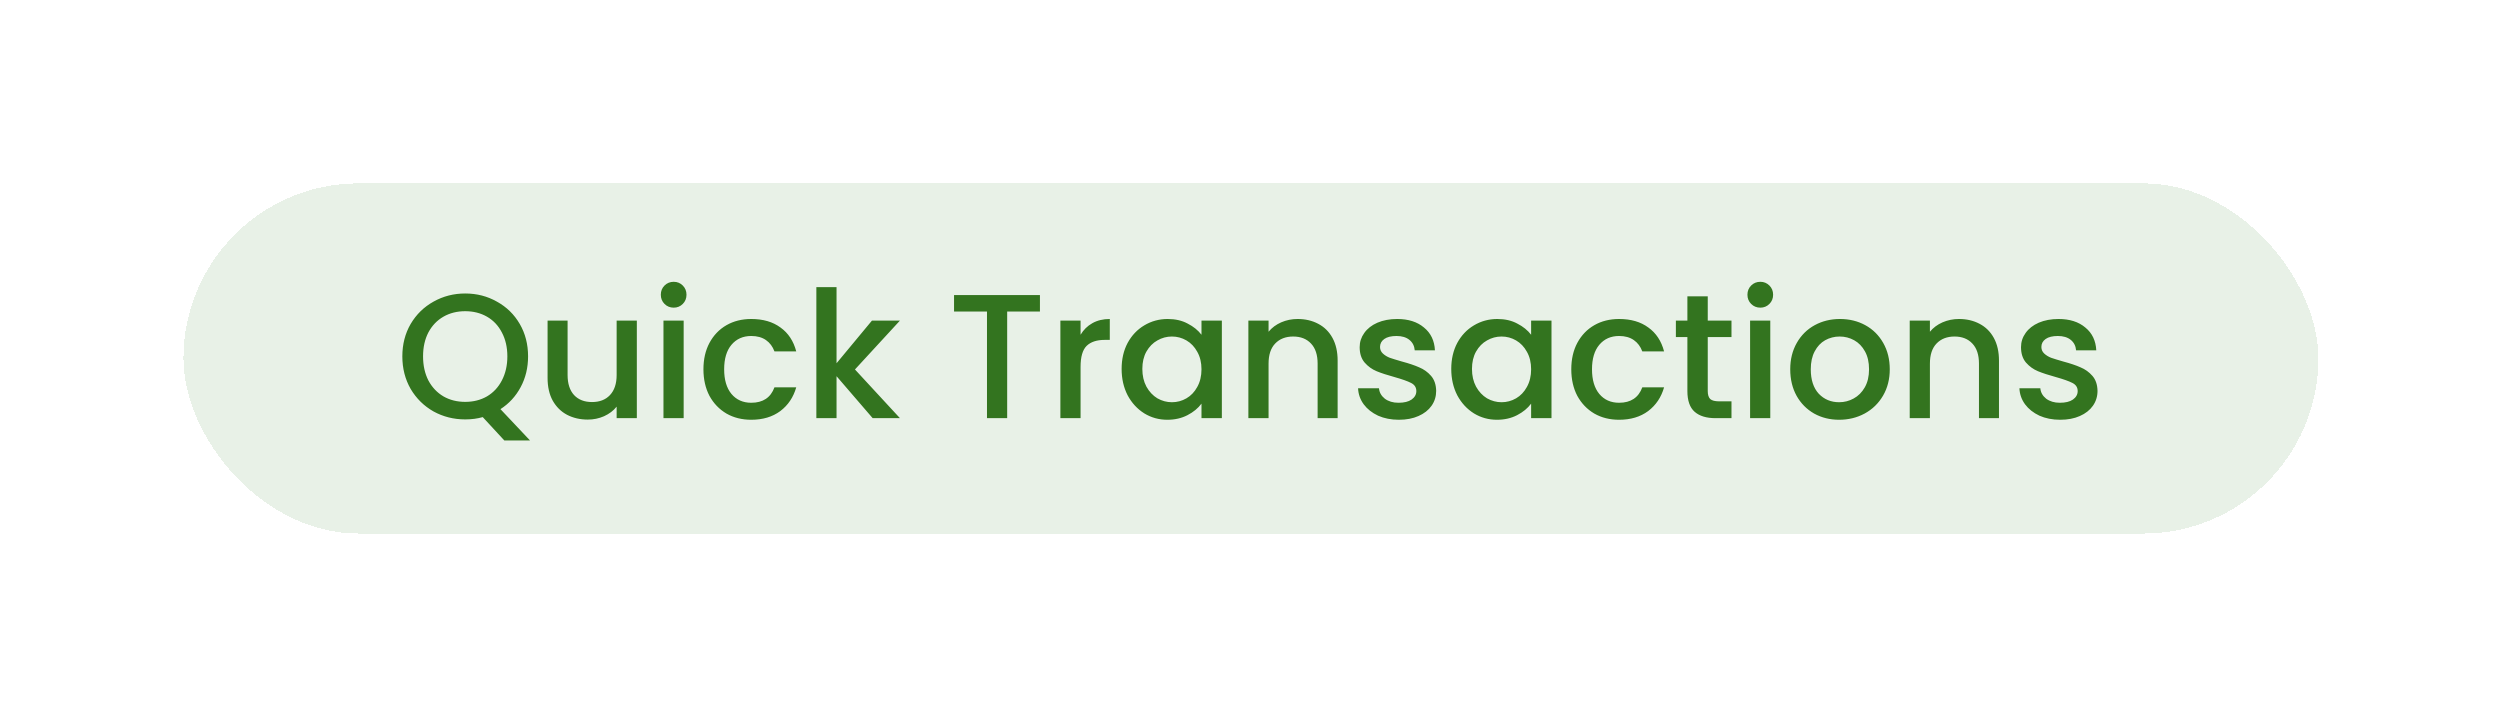 <?xml version="1.0" encoding="utf-8"?>
<svg xmlns="http://www.w3.org/2000/svg" fill="none" height="168" viewBox="0 0 586 168" width="586">
<g filter="url(#filter0_d_7649_1930)">
<rect fill="#E8F1E7" height="82.082" rx="41.041" shape-rendering="crispEdges" width="500.428" x="43" y="29"/>
<path d="M118.218 89.272L113.154 83.792C111.909 84.152 110.539 84.332 109.044 84.332C106.36 84.332 103.883 83.709 101.614 82.464C99.372 81.191 97.587 79.433 96.259 77.192C94.958 74.922 94.308 72.376 94.308 69.553C94.308 66.731 94.958 64.198 96.259 61.957C97.587 59.715 99.372 57.972 101.614 56.726C103.883 55.453 106.36 54.817 109.044 54.817C111.756 54.817 114.233 55.453 116.475 56.726C118.744 57.972 120.529 59.715 121.83 61.957C123.131 64.198 123.781 66.731 123.781 69.553C123.781 72.21 123.2 74.618 122.037 76.776C120.903 78.907 119.325 80.623 117.305 81.924L124.238 89.272H118.218ZM99.165 69.553C99.165 71.684 99.58 73.566 100.41 75.199C101.268 76.804 102.444 78.049 103.938 78.935C105.433 79.793 107.135 80.222 109.044 80.222C110.954 80.222 112.656 79.793 114.15 78.935C115.645 78.049 116.807 76.804 117.637 75.199C118.495 73.566 118.924 71.684 118.924 69.553C118.924 67.423 118.495 65.555 117.637 63.949C116.807 62.344 115.645 61.113 114.15 60.255C112.656 59.397 110.954 58.968 109.044 58.968C107.135 58.968 105.433 59.397 103.938 60.255C102.444 61.113 101.268 62.344 100.41 63.949C99.58 65.555 99.165 67.423 99.165 69.553ZM149.274 61.168V84.041H144.541V81.343C143.794 82.284 142.812 83.031 141.594 83.584C140.404 84.11 139.131 84.373 137.775 84.373C135.976 84.373 134.357 83.999 132.918 83.252C131.507 82.505 130.386 81.398 129.556 79.931C128.753 78.465 128.352 76.694 128.352 74.618V61.168H133.043V73.912C133.043 75.96 133.555 77.537 134.578 78.644C135.602 79.724 137 80.263 138.771 80.263C140.542 80.263 141.94 79.724 142.964 78.644C144.015 77.537 144.541 75.96 144.541 73.912V61.168H149.274ZM157.925 58.138C157.067 58.138 156.348 57.847 155.767 57.266C155.185 56.685 154.895 55.965 154.895 55.108C154.895 54.25 155.185 53.53 155.767 52.949C156.348 52.368 157.067 52.077 157.925 52.077C158.755 52.077 159.461 52.368 160.042 52.949C160.623 53.53 160.914 54.25 160.914 55.108C160.914 55.965 160.623 56.685 160.042 57.266C159.461 57.847 158.755 58.138 157.925 58.138ZM160.25 61.168V84.041H155.517V61.168H160.25ZM164.885 72.584C164.885 70.231 165.356 68.17 166.297 66.399C167.265 64.6 168.594 63.216 170.282 62.248C171.97 61.279 173.907 60.795 176.094 60.795C178.861 60.795 181.144 61.459 182.943 62.787C184.769 64.088 186.001 65.956 186.637 68.391H181.532C181.116 67.257 180.452 66.371 179.539 65.734C178.626 65.098 177.477 64.78 176.094 64.78C174.156 64.78 172.607 65.472 171.444 66.855C170.31 68.211 169.742 70.121 169.742 72.584C169.742 75.047 170.31 76.97 171.444 78.354C172.607 79.738 174.156 80.43 176.094 80.43C178.833 80.43 180.646 79.226 181.532 76.818H186.637C185.973 79.143 184.728 80.997 182.901 82.381C181.075 83.737 178.806 84.415 176.094 84.415C173.907 84.415 171.97 83.93 170.282 82.962C168.594 81.965 167.265 80.582 166.297 78.811C165.356 77.012 164.885 74.936 164.885 72.584ZM200.403 72.625L210.947 84.041H204.554L196.086 74.203V84.041H191.354V53.322H196.086V71.172L204.388 61.168H210.947L200.403 72.625ZM243.761 55.191V59.051H236.081V84.041H231.349V59.051H223.628V55.191H243.761ZM253.286 64.489C253.978 63.327 254.891 62.427 256.026 61.791C257.188 61.127 258.558 60.795 260.135 60.795V65.693H258.931C257.077 65.693 255.666 66.163 254.697 67.104C253.756 68.045 253.286 69.678 253.286 72.003V84.041H248.553V61.168H253.286V64.489ZM262.908 72.501C262.908 70.204 263.378 68.17 264.319 66.399C265.288 64.627 266.588 63.258 268.221 62.289C269.882 61.293 271.708 60.795 273.701 60.795C275.5 60.795 277.063 61.154 278.392 61.874C279.748 62.566 280.827 63.438 281.629 64.489V61.168H286.403V84.041H281.629V80.637C280.827 81.716 279.734 82.616 278.35 83.335C276.966 84.055 275.389 84.415 273.618 84.415C271.653 84.415 269.854 83.916 268.221 82.92C266.588 81.896 265.288 80.485 264.319 78.686C263.378 76.859 262.908 74.798 262.908 72.501ZM281.629 72.584C281.629 71.006 281.297 69.636 280.633 68.474C279.997 67.312 279.153 66.426 278.101 65.817C277.049 65.209 275.915 64.904 274.697 64.904C273.479 64.904 272.345 65.209 271.293 65.817C270.241 66.399 269.384 67.27 268.719 68.433C268.083 69.567 267.765 70.923 267.765 72.501C267.765 74.078 268.083 75.462 268.719 76.652C269.384 77.842 270.241 78.755 271.293 79.392C272.372 80.001 273.507 80.305 274.697 80.305C275.915 80.305 277.049 80.001 278.101 79.392C279.153 78.783 279.997 77.897 280.633 76.735C281.297 75.545 281.629 74.161 281.629 72.584ZM304.159 60.795C305.958 60.795 307.563 61.168 308.974 61.915C310.414 62.663 311.534 63.77 312.337 65.236C313.139 66.703 313.541 68.474 313.541 70.55V84.041H308.85V71.255C308.85 69.208 308.338 67.644 307.314 66.565C306.29 65.458 304.893 64.904 303.121 64.904C301.35 64.904 299.939 65.458 298.887 66.565C297.863 67.644 297.351 69.208 297.351 71.255V84.041H292.619V61.168H297.351V63.783C298.126 62.843 299.109 62.109 300.299 61.583C301.516 61.057 302.803 60.795 304.159 60.795ZM327.879 84.415C326.081 84.415 324.462 84.096 323.023 83.46C321.611 82.796 320.49 81.91 319.66 80.803C318.83 79.668 318.387 78.409 318.332 77.026H323.23C323.313 77.994 323.77 78.811 324.6 79.475C325.458 80.111 326.523 80.43 327.796 80.43C329.125 80.43 330.149 80.18 330.868 79.682C331.615 79.156 331.989 78.492 331.989 77.69C331.989 76.832 331.574 76.195 330.744 75.78C329.941 75.365 328.654 74.909 326.883 74.41C325.167 73.94 323.77 73.483 322.69 73.04C321.611 72.598 320.67 71.92 319.868 71.006C319.093 70.093 318.705 68.889 318.705 67.395C318.705 66.177 319.065 65.07 319.785 64.074C320.504 63.05 321.528 62.248 322.857 61.666C324.213 61.085 325.762 60.795 327.506 60.795C330.107 60.795 332.197 61.459 333.774 62.787C335.379 64.088 336.237 65.873 336.348 68.142H331.615C331.532 67.118 331.117 66.302 330.37 65.693C329.623 65.084 328.613 64.78 327.34 64.78C326.094 64.78 325.14 65.015 324.475 65.485C323.811 65.956 323.479 66.579 323.479 67.353C323.479 67.962 323.701 68.474 324.143 68.889C324.586 69.304 325.126 69.636 325.762 69.886C326.399 70.107 327.34 70.398 328.585 70.757C330.246 71.2 331.602 71.657 332.653 72.127C333.733 72.57 334.66 73.234 335.434 74.12C336.209 75.005 336.611 76.181 336.638 77.648C336.638 78.949 336.279 80.111 335.559 81.135C334.839 82.159 333.816 82.962 332.487 83.543C331.186 84.124 329.651 84.415 327.879 84.415ZM340.174 72.501C340.174 70.204 340.645 68.17 341.586 66.399C342.554 64.627 343.855 63.258 345.488 62.289C347.148 61.293 348.975 60.795 350.967 60.795C352.766 60.795 354.33 61.154 355.658 61.874C357.014 62.566 358.093 63.438 358.896 64.489V61.168H363.67V84.041H358.896V80.637C358.093 81.716 357 82.616 355.617 83.335C354.233 84.055 352.655 84.415 350.884 84.415C348.919 84.415 347.121 83.916 345.488 82.92C343.855 81.896 342.554 80.485 341.586 78.686C340.645 76.859 340.174 74.798 340.174 72.501ZM358.896 72.584C358.896 71.006 358.564 69.636 357.9 68.474C357.263 67.312 356.419 66.426 355.367 65.817C354.316 65.209 353.181 64.904 351.964 64.904C350.746 64.904 349.611 65.209 348.56 65.817C347.508 66.399 346.65 67.27 345.986 68.433C345.349 69.567 345.031 70.923 345.031 72.501C345.031 74.078 345.349 75.462 345.986 76.652C346.65 77.842 347.508 78.755 348.56 79.392C349.639 80.001 350.774 80.305 351.964 80.305C353.181 80.305 354.316 80.001 355.367 79.392C356.419 78.783 357.263 77.897 357.9 76.735C358.564 75.545 358.896 74.161 358.896 72.584ZM368.308 72.584C368.308 70.231 368.778 68.17 369.719 66.399C370.688 64.6 372.016 63.216 373.705 62.248C375.393 61.279 377.33 60.795 379.516 60.795C382.284 60.795 384.567 61.459 386.366 62.787C388.192 64.088 389.424 65.956 390.06 68.391H384.954C384.539 67.257 383.875 66.371 382.962 65.734C382.048 65.098 380.9 64.78 379.516 64.78C377.579 64.78 376.029 65.472 374.867 66.855C373.732 68.211 373.165 70.121 373.165 72.584C373.165 75.047 373.732 76.97 374.867 78.354C376.029 79.738 377.579 80.43 379.516 80.43C382.256 80.43 384.069 79.226 384.954 76.818H390.06C389.396 79.143 388.151 80.997 386.324 82.381C384.498 83.737 382.228 84.415 379.516 84.415C377.33 84.415 375.393 83.93 373.705 82.962C372.016 81.965 370.688 80.582 369.719 78.811C368.778 77.012 368.308 74.936 368.308 72.584ZM400.297 65.029V77.69C400.297 78.548 400.491 79.17 400.878 79.558C401.293 79.918 401.985 80.097 402.954 80.097H405.86V84.041H402.124C399.993 84.041 398.36 83.543 397.225 82.547C396.091 81.55 395.523 79.931 395.523 77.69V65.029H392.825V61.168H395.523V55.481H400.297V61.168H405.86V65.029H400.297ZM412.629 58.138C411.771 58.138 411.052 57.847 410.47 57.266C409.889 56.685 409.599 55.965 409.599 55.108C409.599 54.25 409.889 53.53 410.47 52.949C411.052 52.368 411.771 52.077 412.629 52.077C413.459 52.077 414.165 52.368 414.746 52.949C415.327 53.53 415.618 54.25 415.618 55.108C415.618 55.965 415.327 56.685 414.746 57.266C414.165 57.847 413.459 58.138 412.629 58.138ZM414.954 61.168V84.041H410.221V61.168H414.954ZM431.088 84.415C428.929 84.415 426.978 83.93 425.235 82.962C423.491 81.965 422.122 80.582 421.125 78.811C420.129 77.012 419.631 74.936 419.631 72.584C419.631 70.259 420.143 68.198 421.167 66.399C422.191 64.6 423.588 63.216 425.359 62.248C427.131 61.279 429.109 60.795 431.296 60.795C433.482 60.795 435.461 61.279 437.232 62.248C439.003 63.216 440.4 64.6 441.424 66.399C442.448 68.198 442.96 70.259 442.96 72.584C442.96 74.909 442.434 76.97 441.383 78.769C440.331 80.568 438.892 81.965 437.066 82.962C435.267 83.93 433.274 84.415 431.088 84.415ZM431.088 80.305C432.306 80.305 433.44 80.014 434.492 79.433C435.571 78.852 436.443 77.98 437.107 76.818C437.771 75.656 438.103 74.244 438.103 72.584C438.103 70.923 437.785 69.526 437.149 68.391C436.512 67.229 435.668 66.357 434.616 65.776C433.565 65.195 432.43 64.904 431.213 64.904C429.995 64.904 428.86 65.195 427.809 65.776C426.785 66.357 425.968 67.229 425.359 68.391C424.751 69.526 424.446 70.923 424.446 72.584C424.446 75.047 425.069 76.956 426.314 78.312C427.587 79.641 429.178 80.305 431.088 80.305ZM459.179 60.795C460.978 60.795 462.583 61.168 463.994 61.915C465.433 62.663 466.554 63.77 467.356 65.236C468.159 66.703 468.56 68.474 468.56 70.55V84.041H463.869V71.255C463.869 69.208 463.358 67.644 462.334 66.565C461.31 65.458 459.912 64.904 458.141 64.904C456.37 64.904 454.958 65.458 453.907 66.565C452.883 67.644 452.371 69.208 452.371 71.255V84.041H447.638V61.168H452.371V63.783C453.146 62.843 454.128 62.109 455.318 61.583C456.536 61.057 457.823 60.795 459.179 60.795ZM482.899 84.415C481.1 84.415 479.481 84.096 478.042 83.46C476.631 82.796 475.51 81.91 474.68 80.803C473.849 79.668 473.407 78.409 473.351 77.026H478.25C478.333 77.994 478.789 78.811 479.62 79.475C480.477 80.111 481.543 80.43 482.816 80.43C484.144 80.43 485.168 80.18 485.888 79.682C486.635 79.156 487.009 78.492 487.009 77.69C487.009 76.832 486.593 76.195 485.763 75.78C484.961 75.365 483.674 74.909 481.903 74.41C480.187 73.94 478.789 73.483 477.71 73.04C476.631 72.598 475.69 71.92 474.887 71.006C474.112 70.093 473.725 68.889 473.725 67.395C473.725 66.177 474.085 65.07 474.804 64.074C475.524 63.05 476.548 62.248 477.876 61.666C479.232 61.085 480.782 60.795 482.525 60.795C485.127 60.795 487.216 61.459 488.794 62.787C490.399 64.088 491.257 65.873 491.367 68.142H486.635C486.552 67.118 486.137 66.302 485.39 65.693C484.642 65.084 483.632 64.78 482.359 64.78C481.114 64.78 480.159 65.015 479.495 65.485C478.831 65.956 478.499 66.579 478.499 67.353C478.499 67.962 478.72 68.474 479.163 68.889C479.606 69.304 480.145 69.636 480.782 69.886C481.418 70.107 482.359 70.398 483.605 70.757C485.265 71.2 486.621 71.657 487.673 72.127C488.752 72.57 489.679 73.234 490.454 74.12C491.229 75.005 491.63 76.181 491.658 77.648C491.658 78.949 491.298 80.111 490.579 81.135C489.859 82.159 488.835 82.962 487.507 83.543C486.206 84.124 484.67 84.415 482.899 84.415Z" fill="#33741F"/>
</g>
<defs>
<filter color-interpolation-filters="sRGB" filterUnits="userSpaceOnUse" height="167.061" id="filter0_d_7649_1930" width="585.408" x="0.51" y="0.487">
<feFlood flood-opacity="0" result="BackgroundImageFix"/>
<feColorMatrix in="SourceAlpha" result="hardAlpha" type="matrix" values="0 0 0 0 0 0 0 0 0 0 0 0 0 0 0 0 0 0 127 0"/>
<feMorphology in="SourceAlpha" operator="dilate" radius="6.15" result="effect1_dropShadow_7649_1930"/>
<feOffset dy="13.977"/>
<feGaussianBlur stdDeviation="18.17"/>
<feComposite in2="hardAlpha" operator="out"/>
<feColorMatrix type="matrix" values="0 0 0 0 0 0 0 0 0 0 0 0 0 0 0 0 0 0 0.42 0"/>
<feBlend in2="BackgroundImageFix" mode="normal" result="effect1_dropShadow_7649_1930"/>
<feBlend in="SourceGraphic" in2="effect1_dropShadow_7649_1930" mode="normal" result="shape"/>
</filter>
</defs>
</svg>